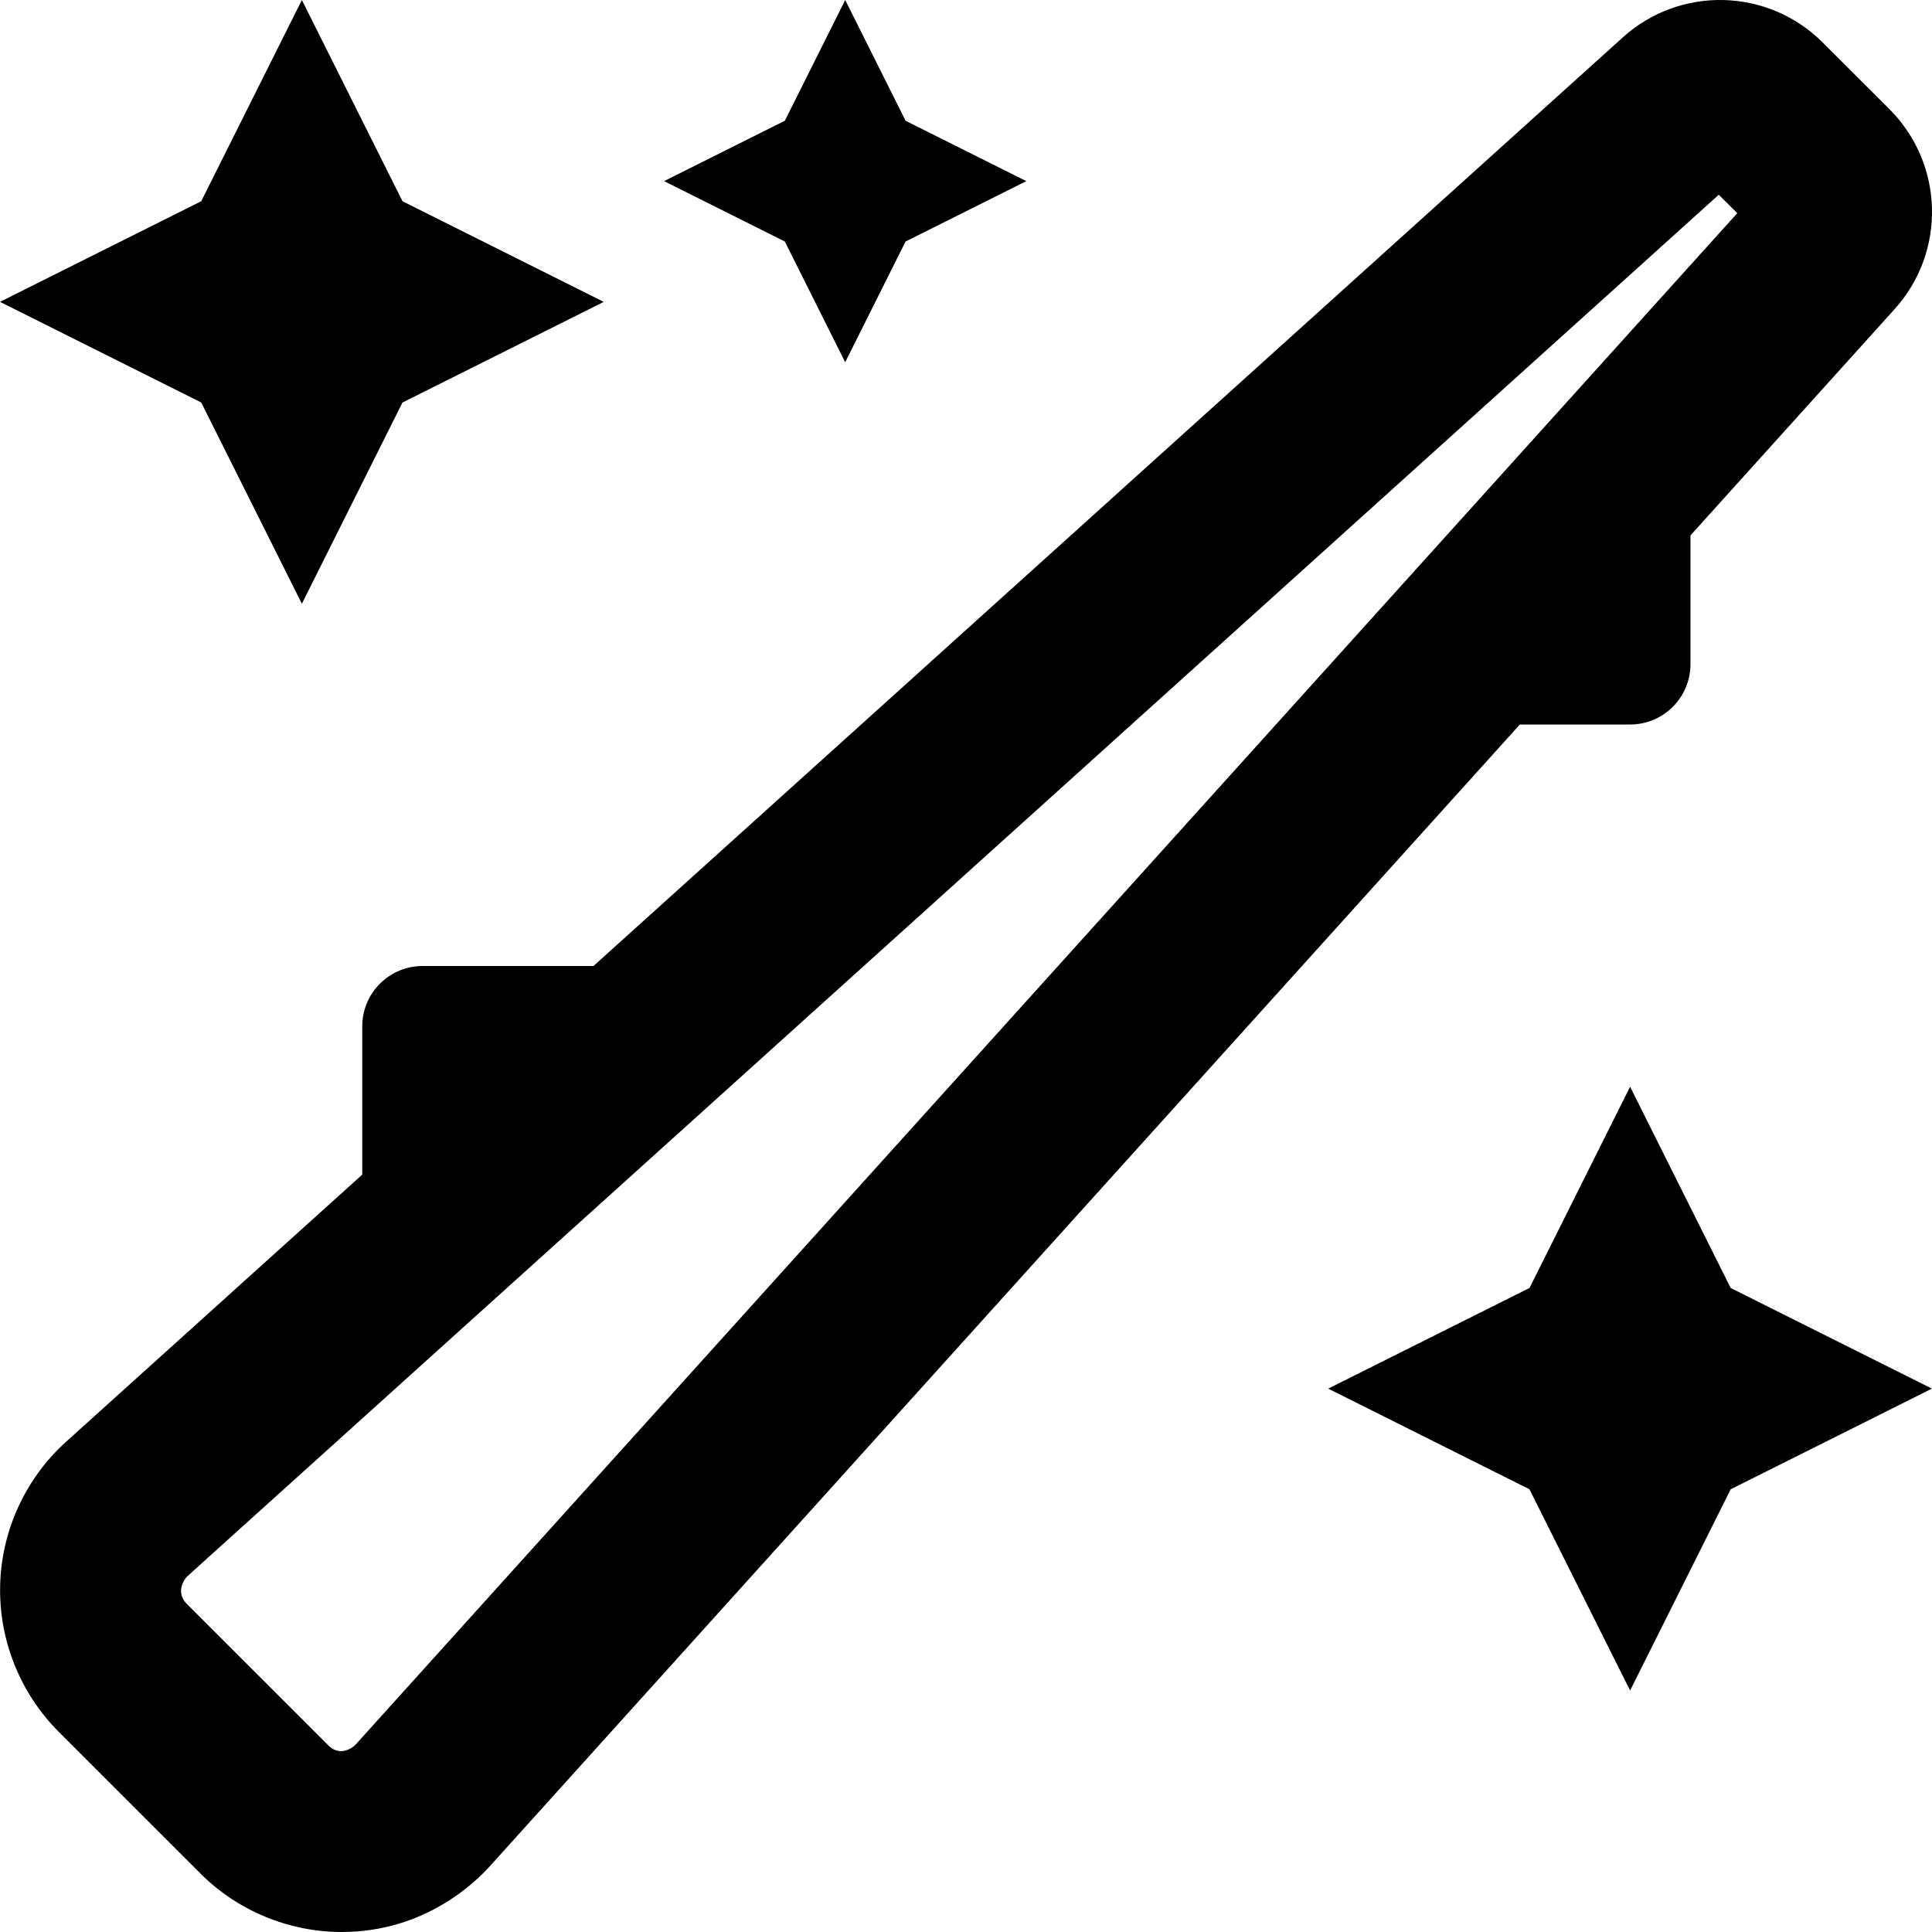 <svg xmlns="http://www.w3.org/2000/svg" viewBox="0 0 512 512"><path d="M80 160l26.66-53.33L160 80l-53.33-26.67L80 0 53.33 53.33 0 80l53.33 26.67L80 160zm351.99 128l-26.66 53.33L351.99 368l53.33 26.67L431.99 448l26.66-53.33L511.98 368l-53.33-26.67L431.99 288zm-208-192l16-32 32-16-32-16-16-32-16 32-32 16 32 16 16 32zm208 96c8.84 0 16-7.16 16-16v-34.11L502.02 82c13.81-15.22 13.22-38.53-1.31-53.09l-17.66-17.63c-14.5-14.52-37.84-15.08-53-1.36L157.28 256H112c-8.84 0-16 7.16-16 16v39.28l-78.53 70.84-.06.05C6.72 391.86.38 405.69.04 420.12c-.37 14.44 5.28 28.58 15.5 38.81l37.53 37.52c9.87 9.92 23.5 15.55 37.5 15.55 22.17 0 35.57-13.37 39.28-17.47L402.78 192h29.21zM94.22 462.36c-.82.91-4.23 3.24-7.22.17l-37.53-37.52c-2.97-3.01-.73-6.44.16-7.27L455.49 51.61l4.91 4.88L94.22 462.36z"/></svg>
<!--
Font Awesome Pro 5.5.0 by @fontawesome - https://fontawesome.com
License - https://fontawesome.com/license (Commercial License)
-->